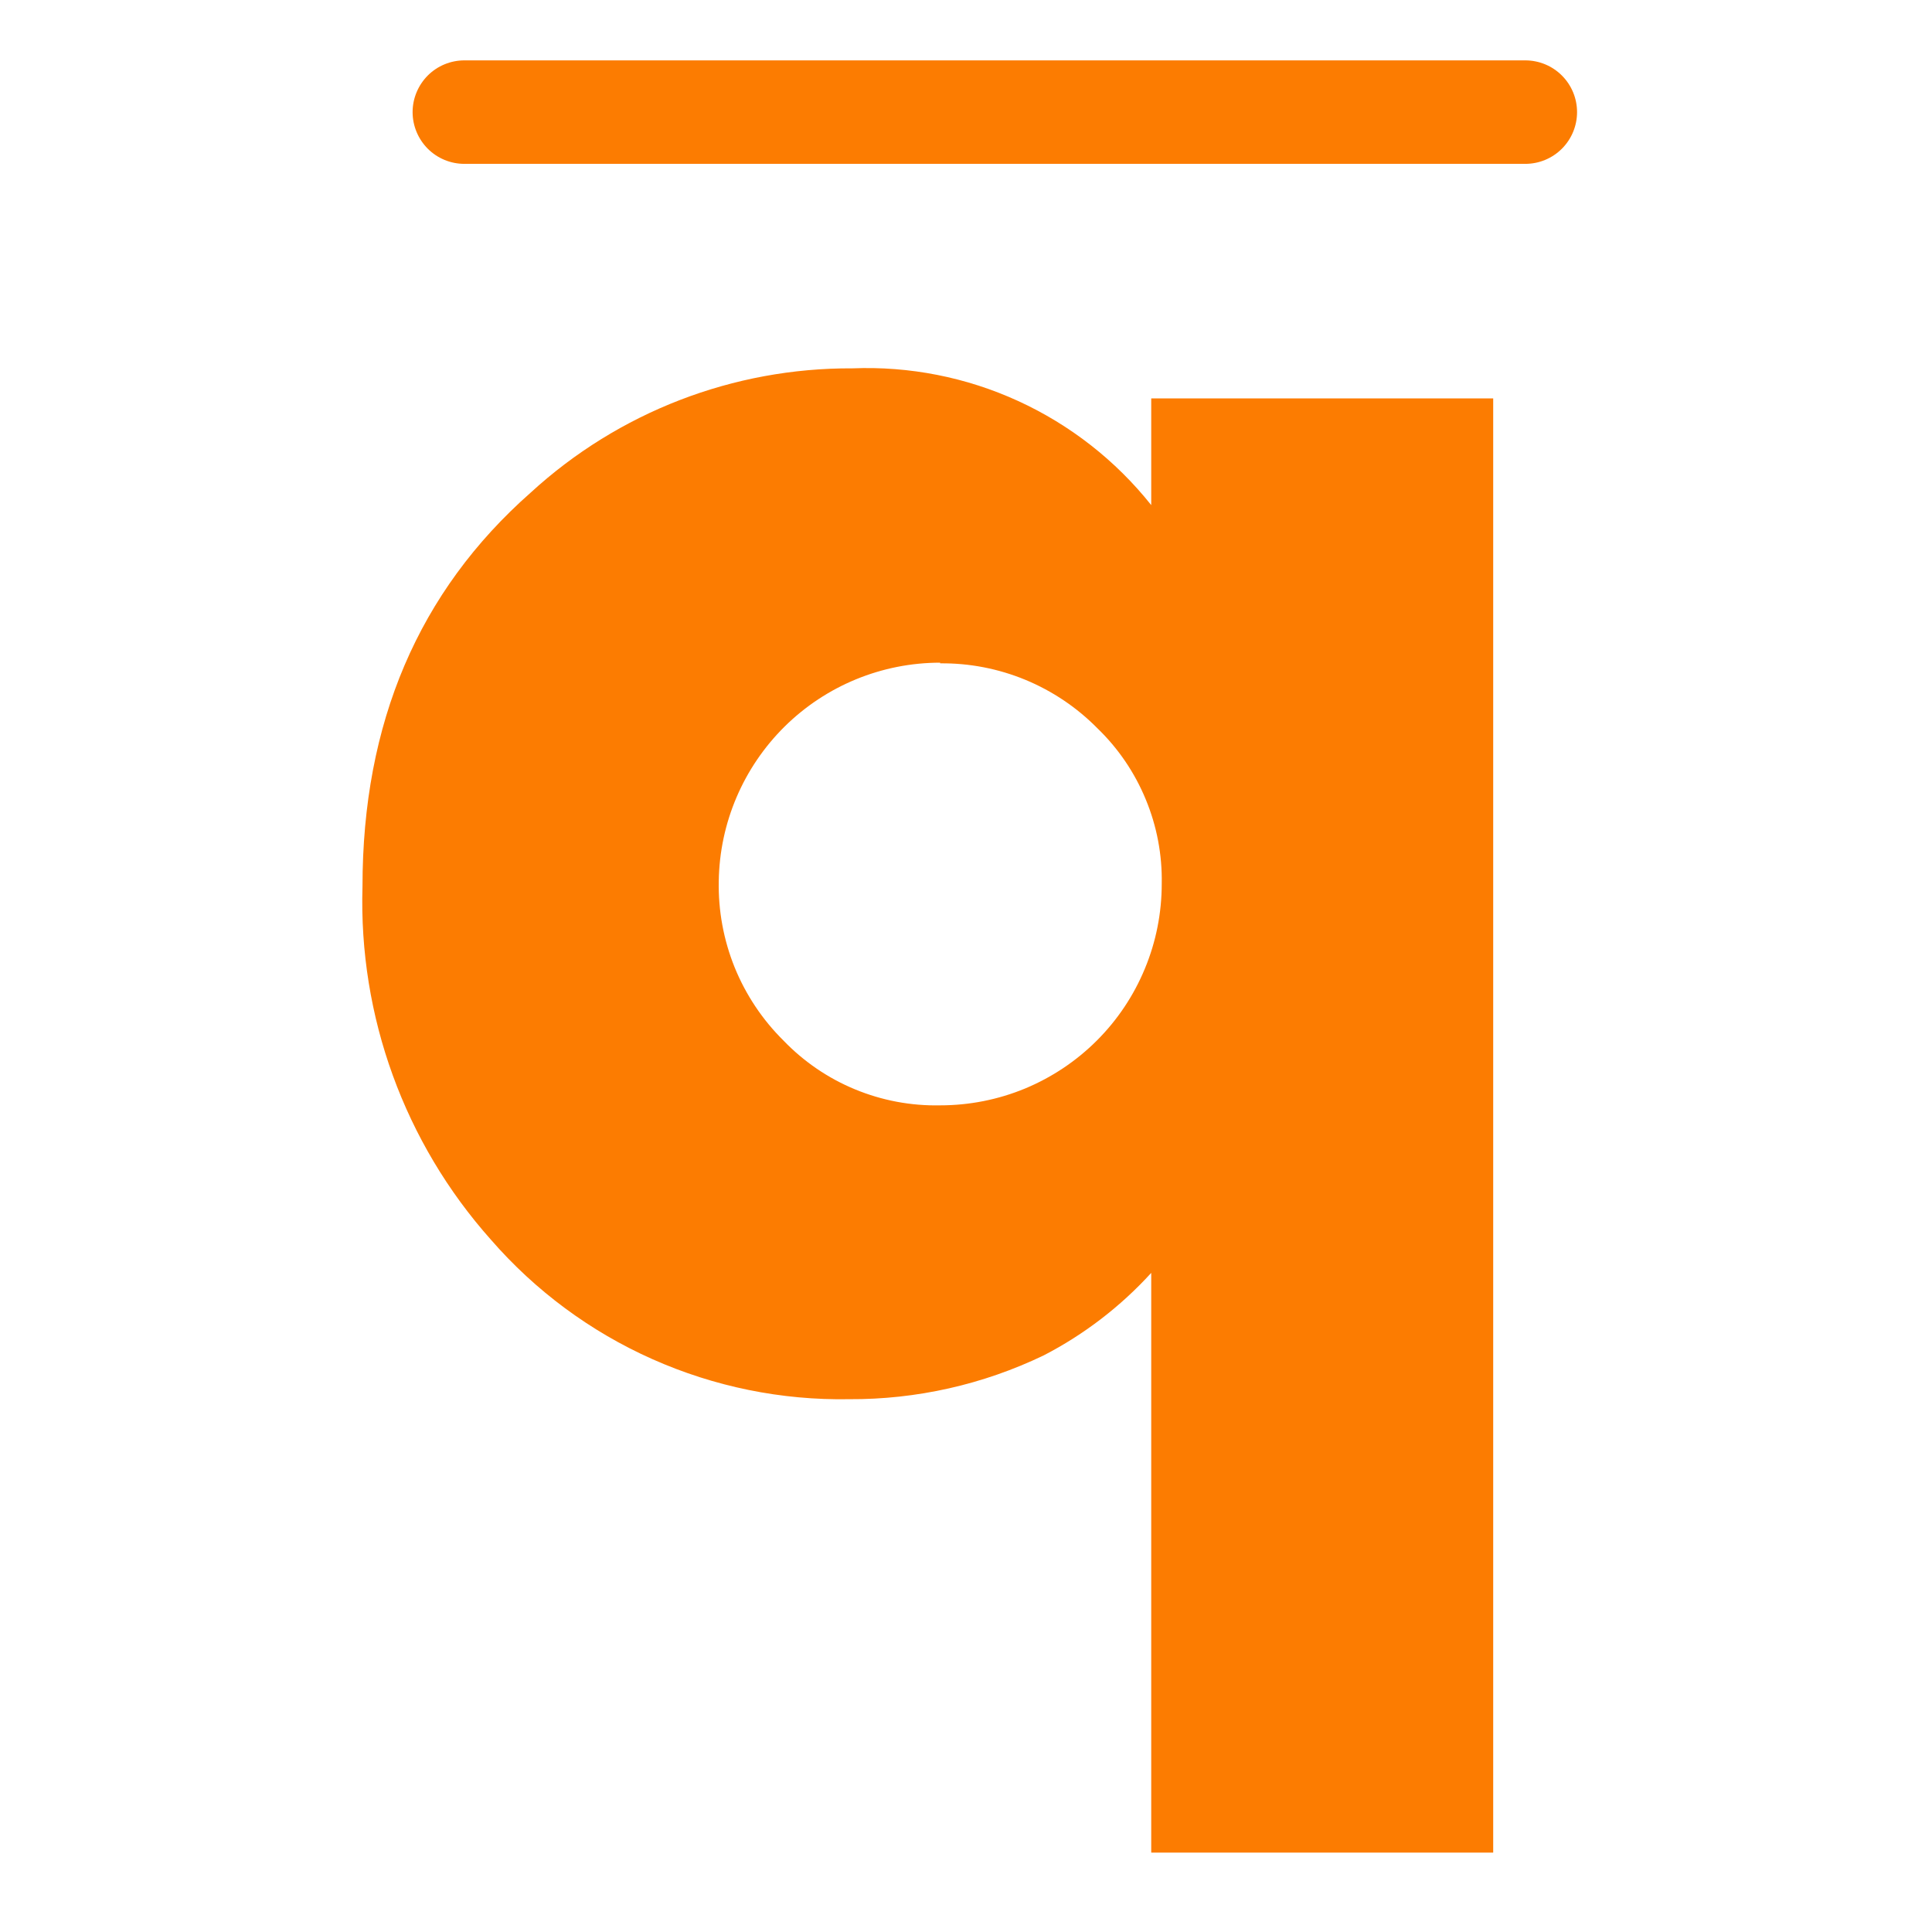 <svg width="32" height="32" viewBox="0 0 32 32" fill="none" xmlns="http://www.w3.org/2000/svg">
<path d="M19.068 30.685V21.083C18.559 21.641 17.956 22.104 17.286 22.45C16.281 22.933 15.18 23.181 14.065 23.175C12.943 23.195 11.83 22.968 10.804 22.511C9.779 22.055 8.866 21.379 8.13 20.532C6.699 18.926 5.939 16.833 6.004 14.683C6.004 11.972 6.933 9.797 8.79 8.159C10.243 6.826 12.146 6.091 14.118 6.101C15.063 6.063 16.004 6.248 16.864 6.642C17.724 7.036 18.479 7.626 19.068 8.366V6.599H24.732V30.685H19.068ZM15.572 10.976C14.608 10.976 13.683 11.356 12.997 12.033C12.312 12.71 11.919 13.629 11.905 14.593C11.895 15.083 11.985 15.57 12.169 16.025C12.354 16.479 12.629 16.891 12.978 17.236C13.313 17.584 13.716 17.859 14.162 18.043C14.609 18.228 15.089 18.318 15.572 18.308C16.054 18.308 16.531 18.214 16.977 18.03C17.422 17.845 17.827 17.575 18.168 17.234C18.509 16.893 18.779 16.489 18.963 16.043C19.148 15.598 19.242 15.12 19.242 14.638C19.251 14.159 19.161 13.683 18.977 13.24C18.794 12.796 18.522 12.396 18.177 12.063C17.837 11.718 17.431 11.445 16.984 11.26C16.536 11.075 16.056 10.982 15.572 10.987V10.976Z" fill="#FC7C01"/>
<path fill-rule="evenodd" clip-rule="evenodd" d="M26.121 1.857C26.121 1.63 26.031 1.412 25.87 1.251C25.709 1.09 25.491 1 25.264 1H7.692C7.464 1 7.246 1.09 7.085 1.251C6.925 1.412 6.834 1.63 6.834 1.857C6.834 2.084 6.925 2.302 7.085 2.463C7.246 2.624 7.464 2.714 7.692 2.714H25.264C25.491 2.714 25.709 2.624 25.87 2.463C26.031 2.302 26.121 2.084 26.121 1.857Z" fill="#FC7C01"/>
</svg>
